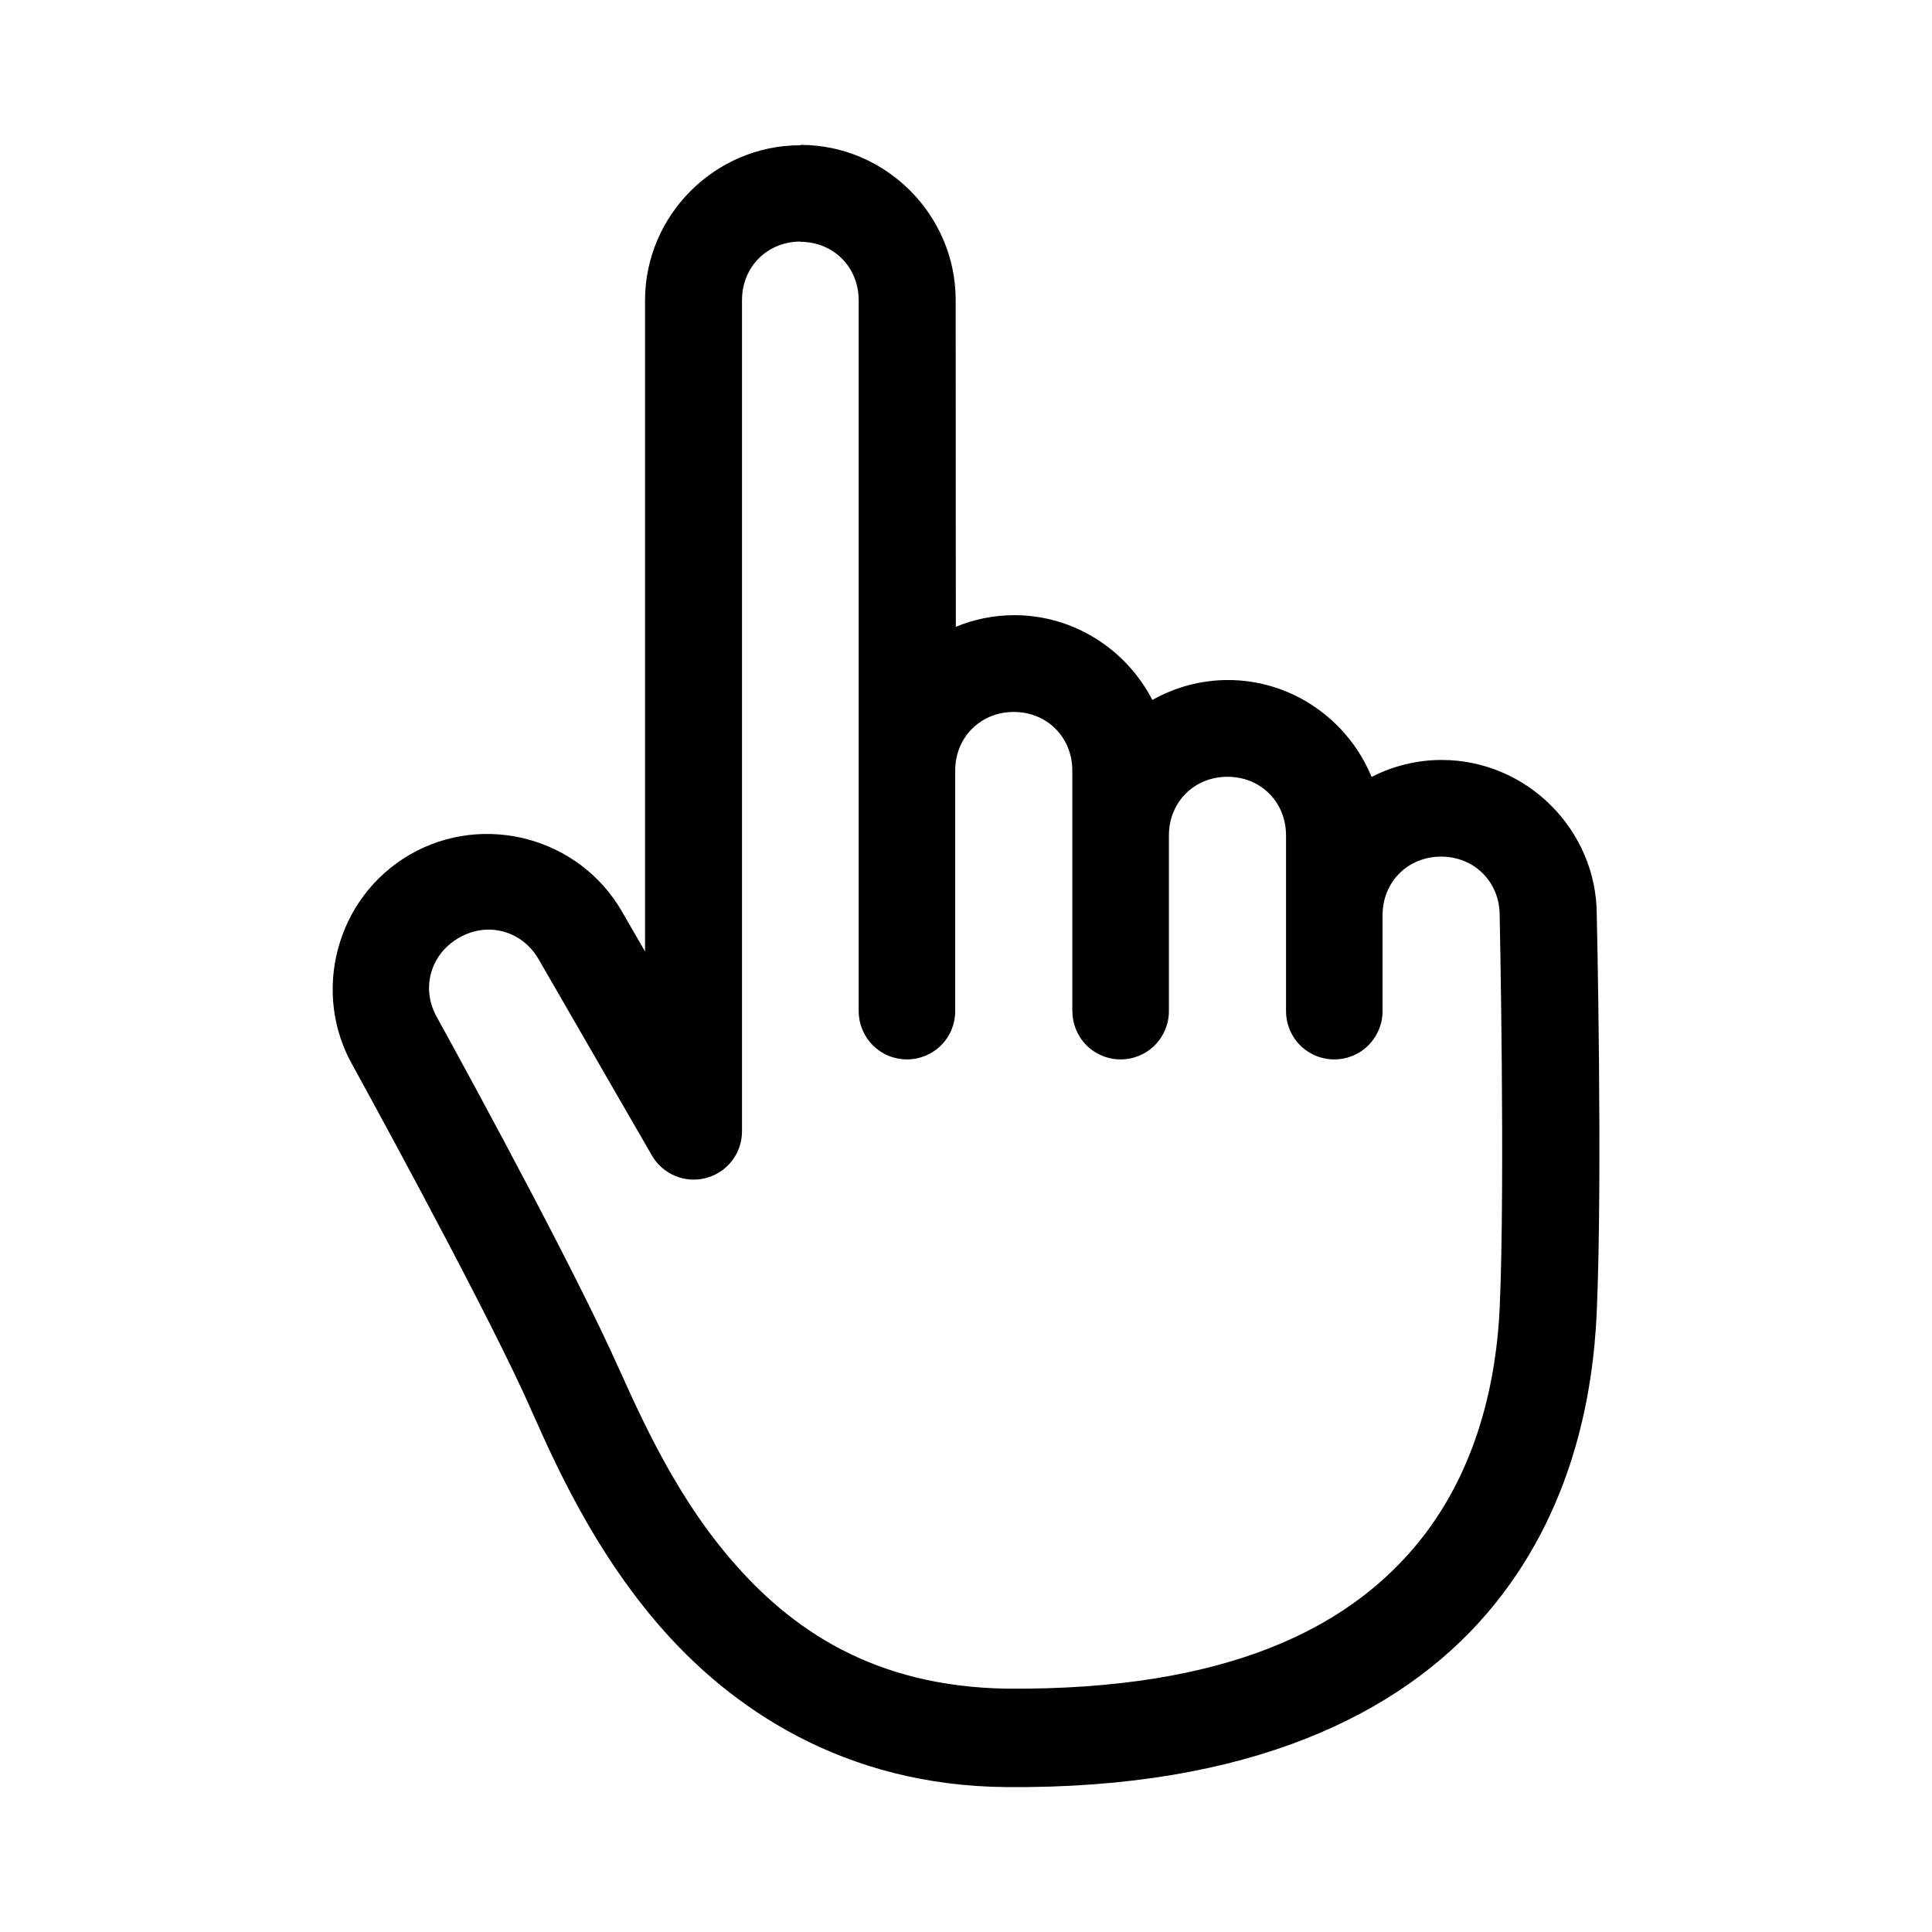 <?xml version="1.0" encoding="UTF-8"?> <svg xmlns="http://www.w3.org/2000/svg" viewBox="0 0 100 100" fill-rule="evenodd"><path d="m41.414 7.519c-4.402 0-8.027 3.621-8.027 8.027v33.703l-1.199-2.078c-2.203-3.816-7.148-5.144-10.965-2.941s-5.141 7.152-2.938 10.969c0 0 6.227 11.309 8.824 16.922 1.078 2.336 3.062 7.379 6.875 11.855 3.812 4.477 9.723 8.453 18.102 8.523 12.594 0.109 20.41-3.777 24.875-8.984 4.465-5.207 5.496-11.395 5.684-15.555 0.312-7.023 0.004-20.594 0.004-20.594 0-4.406-3.621-8.031-8.027-8.031-1.301 0-2.535 0.32-3.629 0.879-1.203-2.93-4.09-5.016-7.43-5.016-1.418 0-2.758 0.379-3.918 1.031-1.336-2.594-4.043-4.387-7.141-4.387-1.066 0-2.094 0.211-3.031 0.602l-0.008-16.918c0-4.406-3.625-8.027-8.027-8.027zm0 4.996c1.723 0 3.031 1.305 3.031 3.031v36.793c0 0.66 0.266 1.297 0.734 1.766s1.102 0.73 1.766 0.73c0.66 0 1.297-0.262 1.766-0.73s0.73-1.105 0.73-1.766v-12.453c0-1.723 1.309-3.035 3.031-3.035s3.031 1.309 3.031 3.035v12.449l0.004 0.004c0 0.66 0.262 1.297 0.73 1.766s1.102 0.73 1.766 0.73c0.664 0 1.297-0.262 1.766-0.73s0.734-1.105 0.734-1.766v-9.098c0-1.723 1.309-3.035 3.031-3.035s3.031 1.309 3.031 3.035v9.102-0.004c0 0.66 0.262 1.297 0.73 1.766s1.105 0.73 1.766 0.73c0.664 0 1.301-0.262 1.766-0.73 0.469-0.469 0.734-1.105 0.734-1.766v-4.965c0-1.727 1.309-3.035 3.031-3.035s3.031 1.309 3.031 3.035c0 0 0.289 13.68 0.004 20.262-0.156 3.543-1.055 8.531-4.484 12.527-3.426 3.996-9.461 7.336-21.043 7.242-6.875-0.113-11.176-3.055-14.336-6.766-3.16-3.715-4.922-8.074-6.148-10.719-2.797-6.035-8.98-17.23-8.98-17.23-0.867-1.492-0.379-3.285 1.109-4.144 1.492-0.867 3.277-0.379 4.137 1.109l5.863 10.156c0.566 0.977 1.719 1.453 2.809 1.16 1.094-0.293 1.852-1.281 1.852-2.41v-43.027c0-1.723 1.309-3.031 3.031-3.031z"></path></svg> 